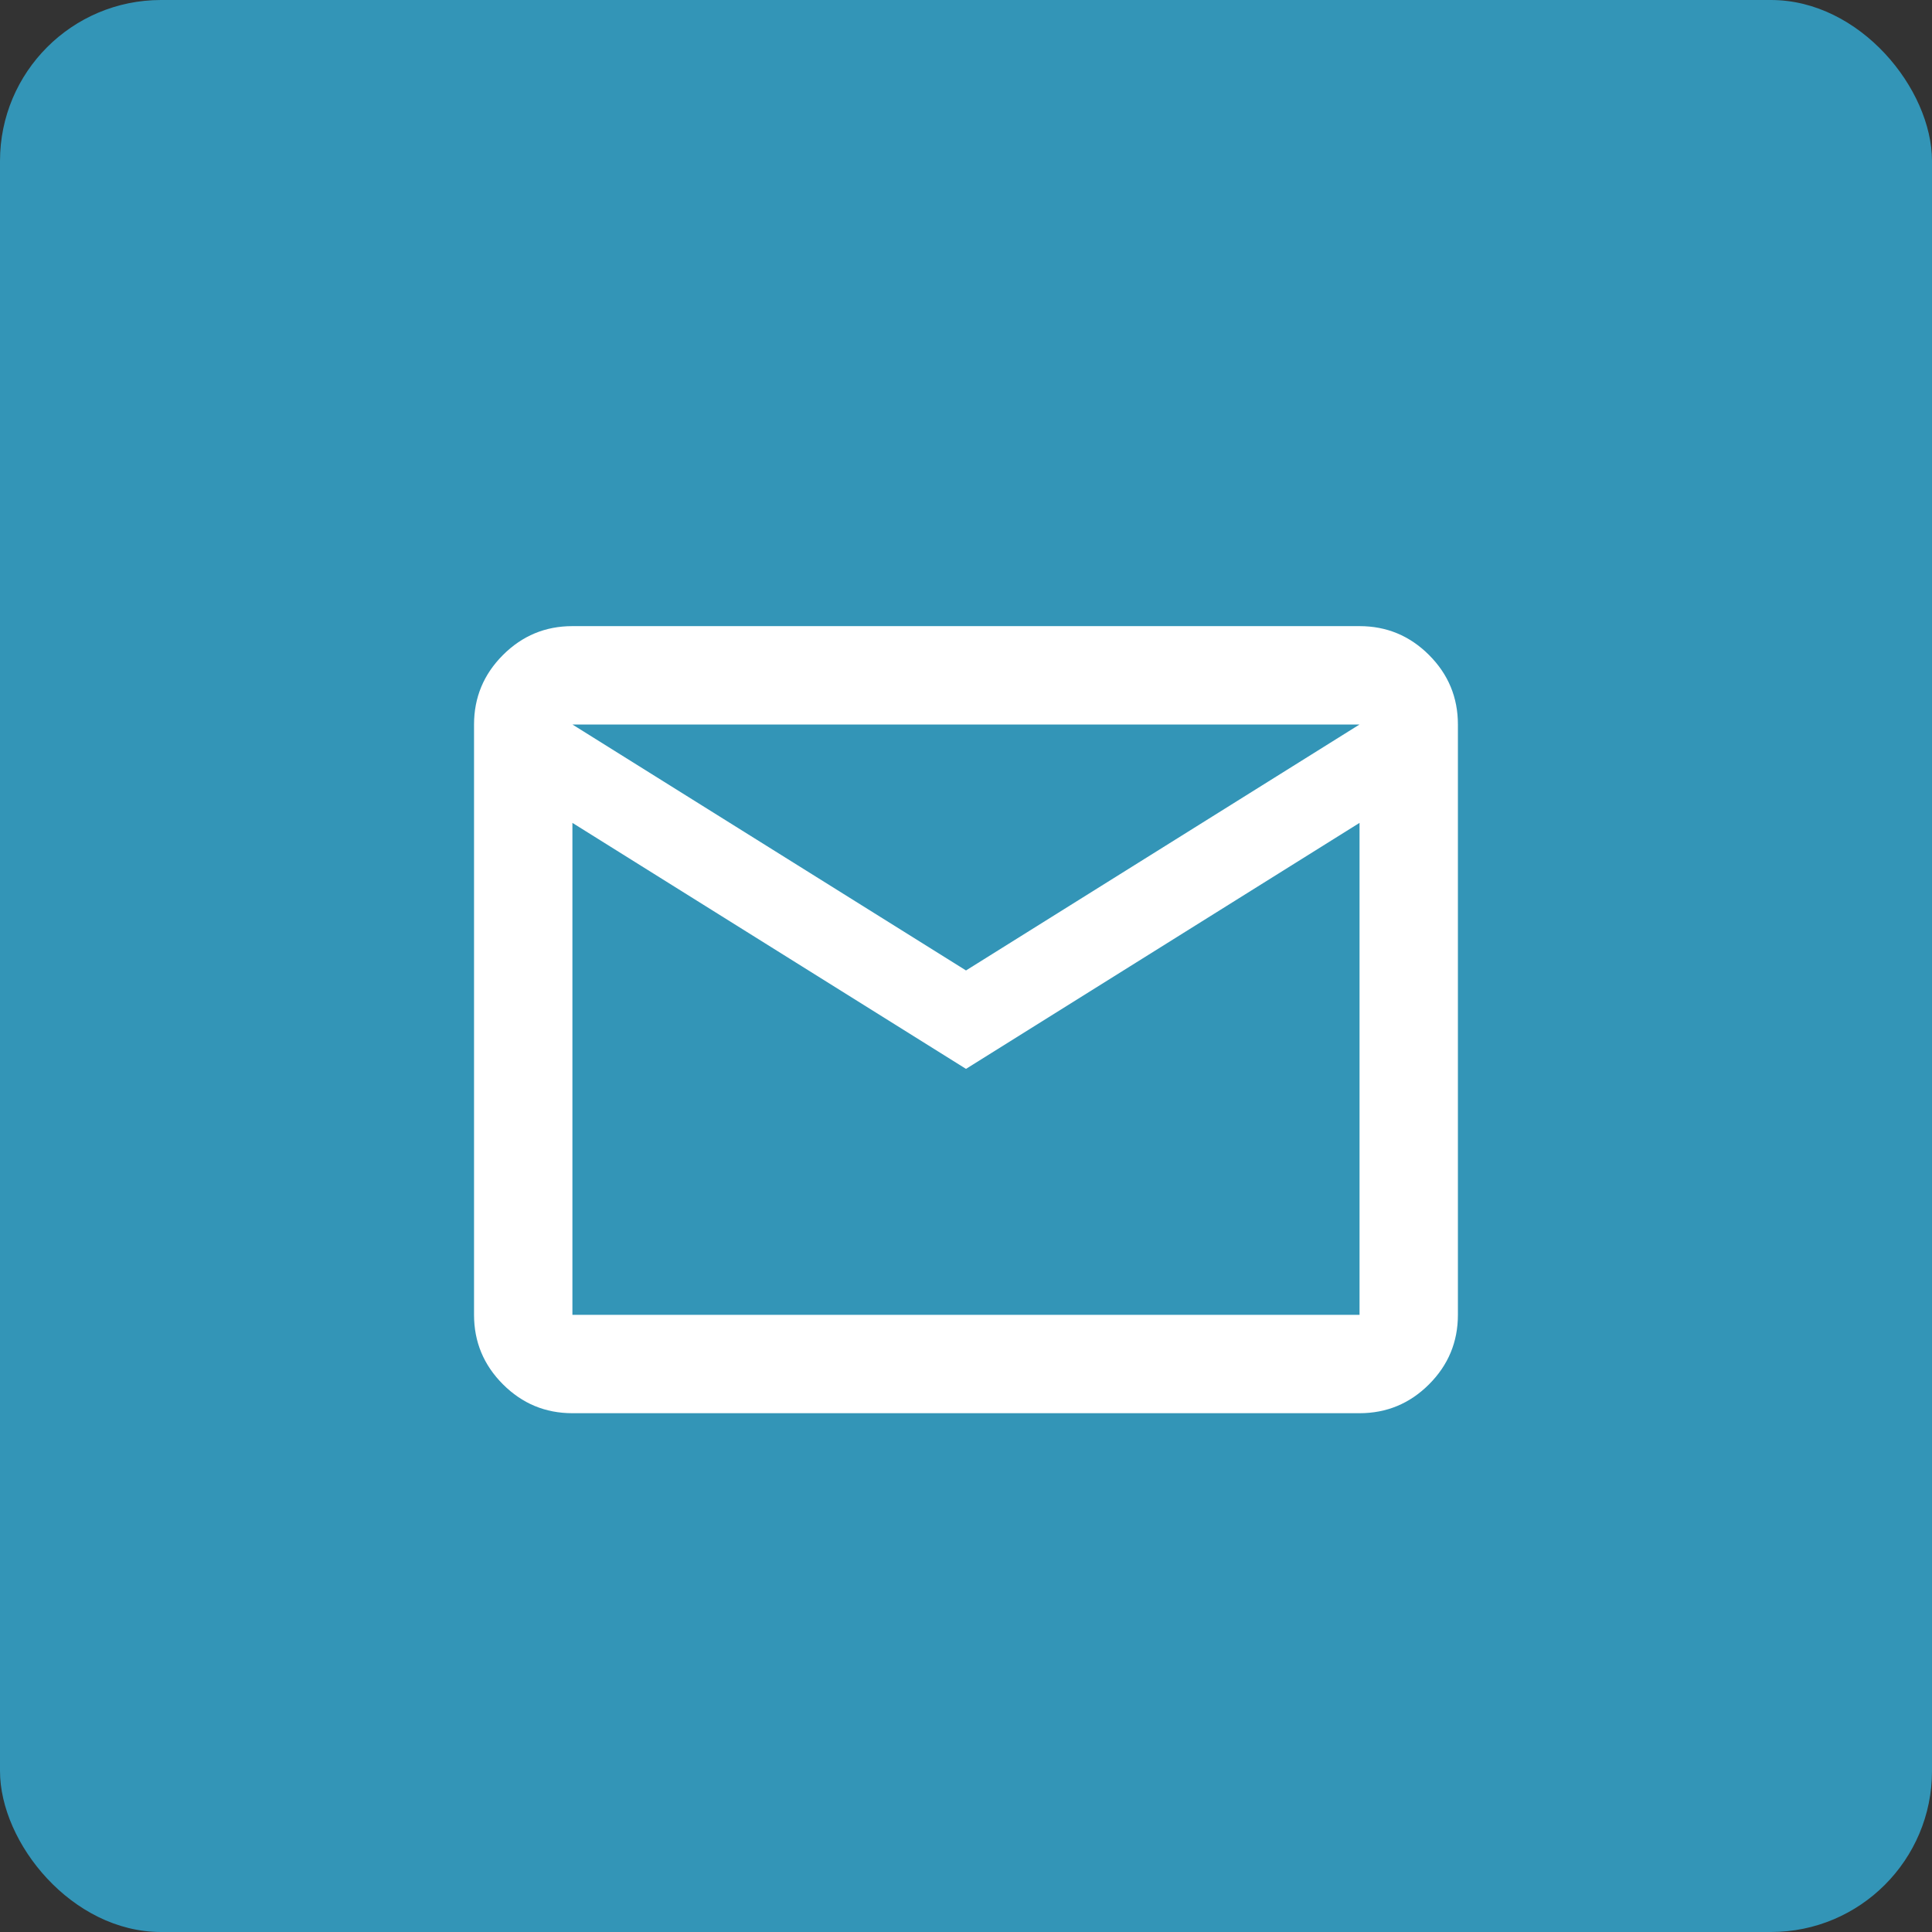 <svg width="36" height="36" viewBox="0 0 36 36" fill="none" xmlns="http://www.w3.org/2000/svg">
<rect x="0" y="0" width="36" height="36" fill="#333333" stroke="none"/>
<rect width="36" height="36" rx="3" fill="#3395B7"/>
<path d="M10.666 26.333C10.162 26.333 9.731 26.154 9.372 25.795C9.013 25.436 8.833 25.004 8.833 24.5V13.5C8.833 12.996 9.013 12.564 9.372 12.205C9.731 11.846 10.162 11.667 10.666 11.667H25.333C25.837 11.667 26.269 11.846 26.628 12.205C26.987 12.564 27.166 12.996 27.166 13.5V24.5C27.166 25.004 26.987 25.436 26.628 25.795C26.269 26.154 25.837 26.333 25.333 26.333H10.666ZM18 19.917L10.666 15.333V24.5H25.333V15.333L18 19.917ZM18 18.083L25.333 13.5H10.666L18 18.083ZM10.666 15.333V13.5V24.5V15.333Z" fill="white"/>
</svg>
